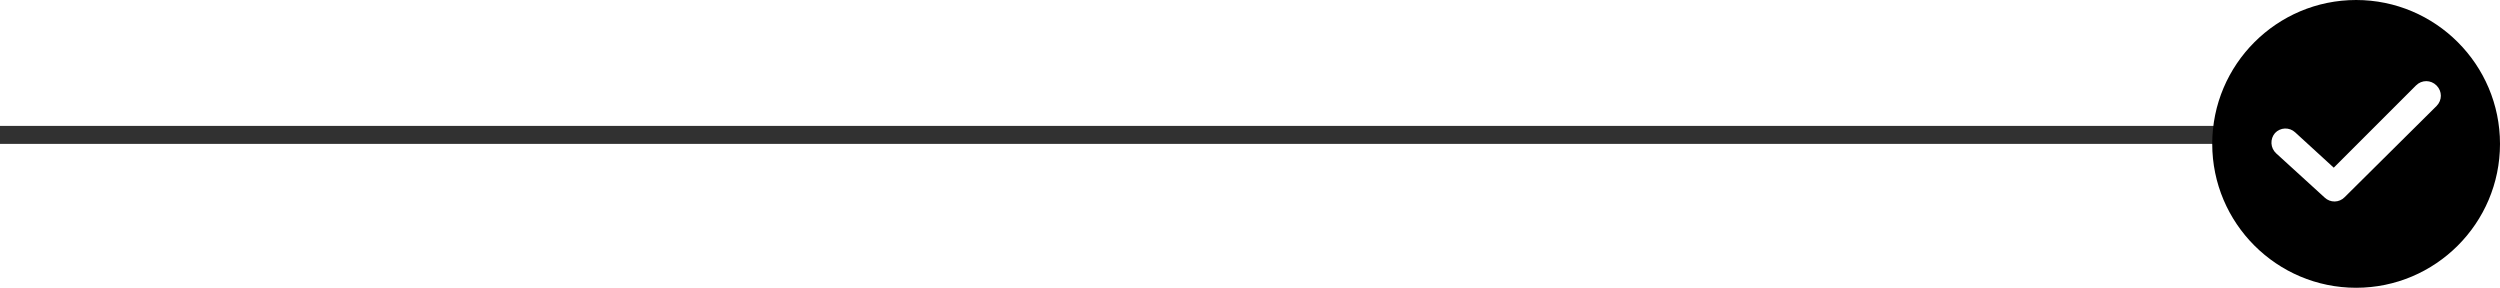 <svg width="139" height="16" viewBox="0 0 139 16" fill="none" xmlns="http://www.w3.org/2000/svg">
<g clip-path="url(#clip0_314_2)">
<path d="M124 7.5L0 7.5" stroke="#313131"/>
<path d="M131 0C126.589 0 123 3.589 123 8C123 12.411 126.589 16 131 16C135.411 16 139 12.411 139 8C139 3.588 135.411 0 131 0ZM135.471 5.895L130.358 10.967C130.214 11.114 130.017 11.199 129.811 11.203C129.605 11.207 129.405 11.129 129.255 10.988L126.549 8.521C126.396 8.378 126.305 8.181 126.293 7.972C126.282 7.763 126.352 7.557 126.489 7.399C126.56 7.322 126.645 7.26 126.74 7.217C126.835 7.173 126.937 7.149 127.042 7.145C127.146 7.142 127.25 7.159 127.348 7.195C127.446 7.232 127.535 7.287 127.611 7.358L129.757 9.323L134.328 4.752C134.649 4.431 135.151 4.431 135.471 4.752C135.792 5.073 135.792 5.574 135.471 5.895Z" fill="black"/>
</g>
<defs>
<clipPath id="clip0_314_2">
<rect width="139" height="16" fill="white" transform="matrix(-1 0 0 1 139 0)"/>
</clipPath>
</defs>
</svg>

